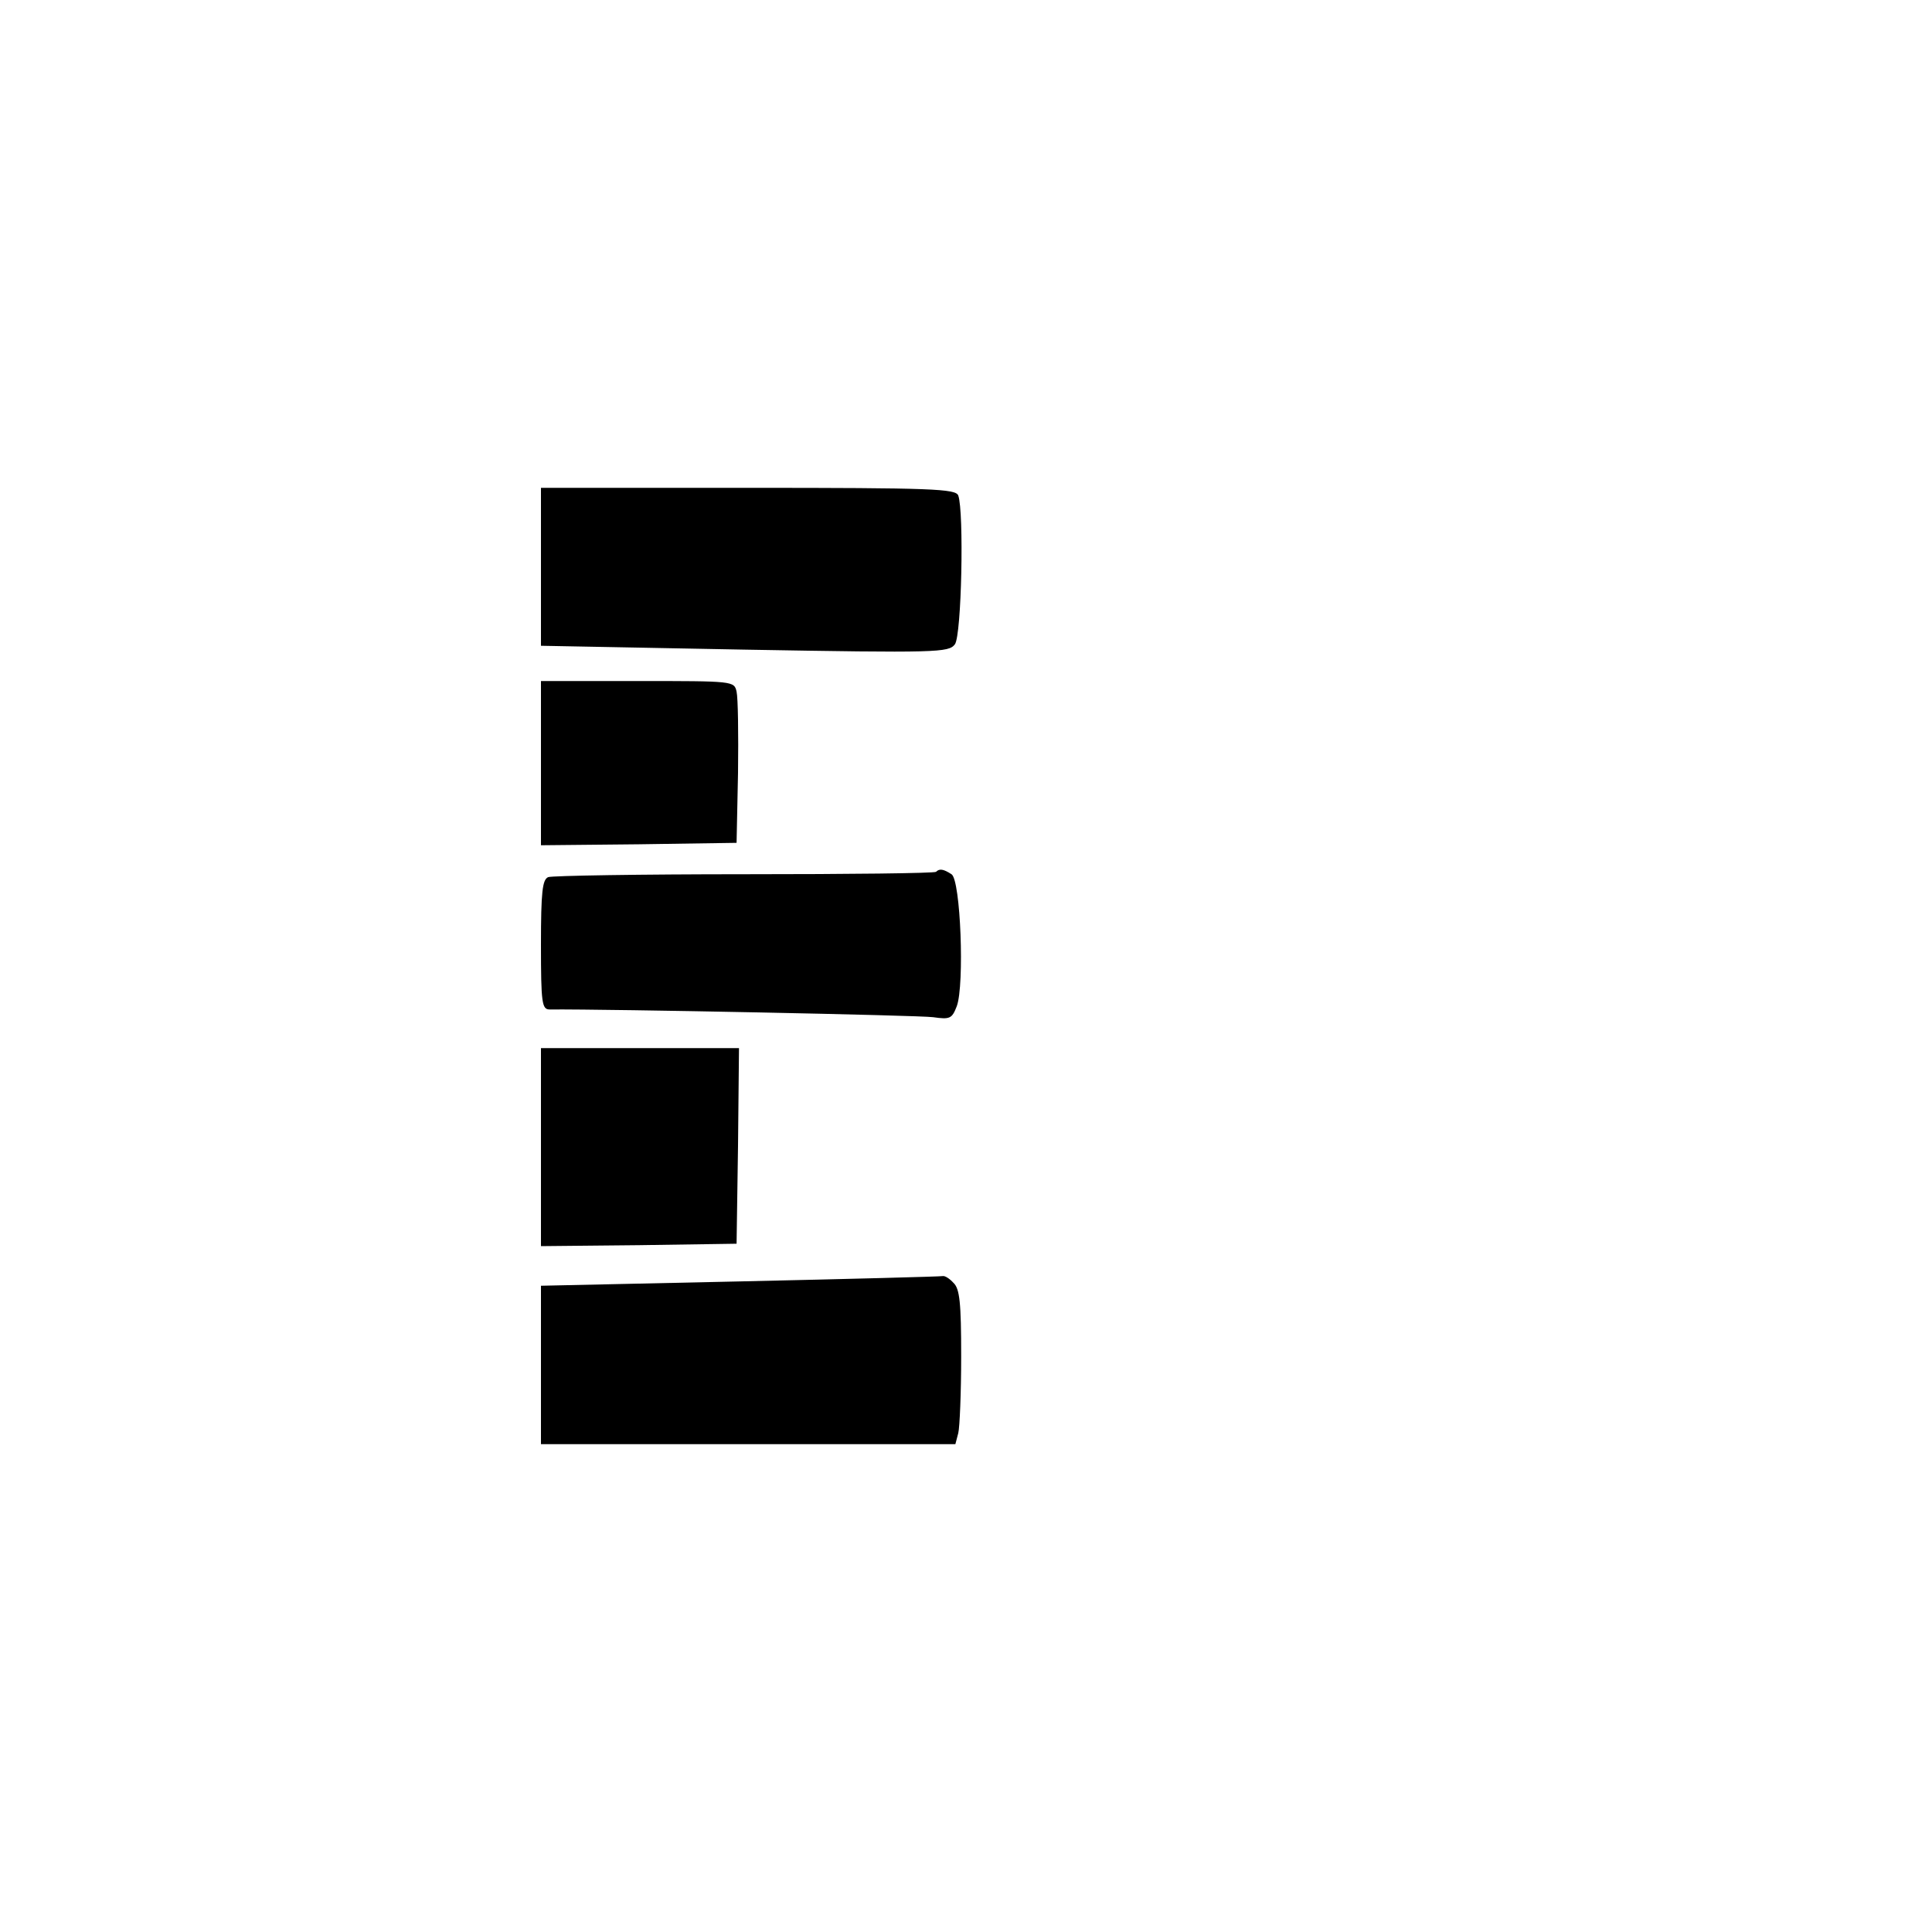 <?xml version="1.0" standalone="no"?>
<!DOCTYPE svg PUBLIC "-//W3C//DTD SVG 20010904//EN"
 "http://www.w3.org/TR/2001/REC-SVG-20010904/DTD/svg10.dtd">
<svg version="1.0" xmlns="http://www.w3.org/2000/svg"
 width="400pt" height="400pt" viewBox="0 0 400 400"
 preserveAspectRatio="xMidYMid meet">
<g transform="translate(0,400) scale(0.1,-0.1)"
fill="#000000" stroke="none">
<path d="M1120 2826 l0 -163 422 -8 c400 -7 422 -6 435 11 14 19 19 275 7 308
-5 14 -53 16 -435 16 l-429 0 0 -164z"/>
<path d="M1120 2420 l0 -170 203 2 202 3 3 145 c1 80 0 155 -3 168 -5 22 -6
22 -205 22 l-200 0 0 -170z"/>
<path d="M1938 2195 c-3 -3 -181 -5 -396 -5 -216 0 -399 -3 -407 -6 -12 -5
-15 -30 -15 -140 0 -121 2 -134 18 -134 125 1 767 -12 794 -16 35 -5 39 -3 49
23 16 44 8 261 -11 273 -17 11 -25 12 -32 5z"/>
<path d="M1120 1625 l0 -205 203 2 202 3 3 203 2 202 -205 0 -205 0 0 -205z"/>
<path d="M1533 1347 l-413 -9 0 -164 0 -164 429 0 429 0 6 23 c3 12 6 84 6
159 0 111 -3 140 -16 152 -8 9 -18 15 -22 14 -4 -1 -193 -6 -419 -11z"/>
</g>
</svg>
